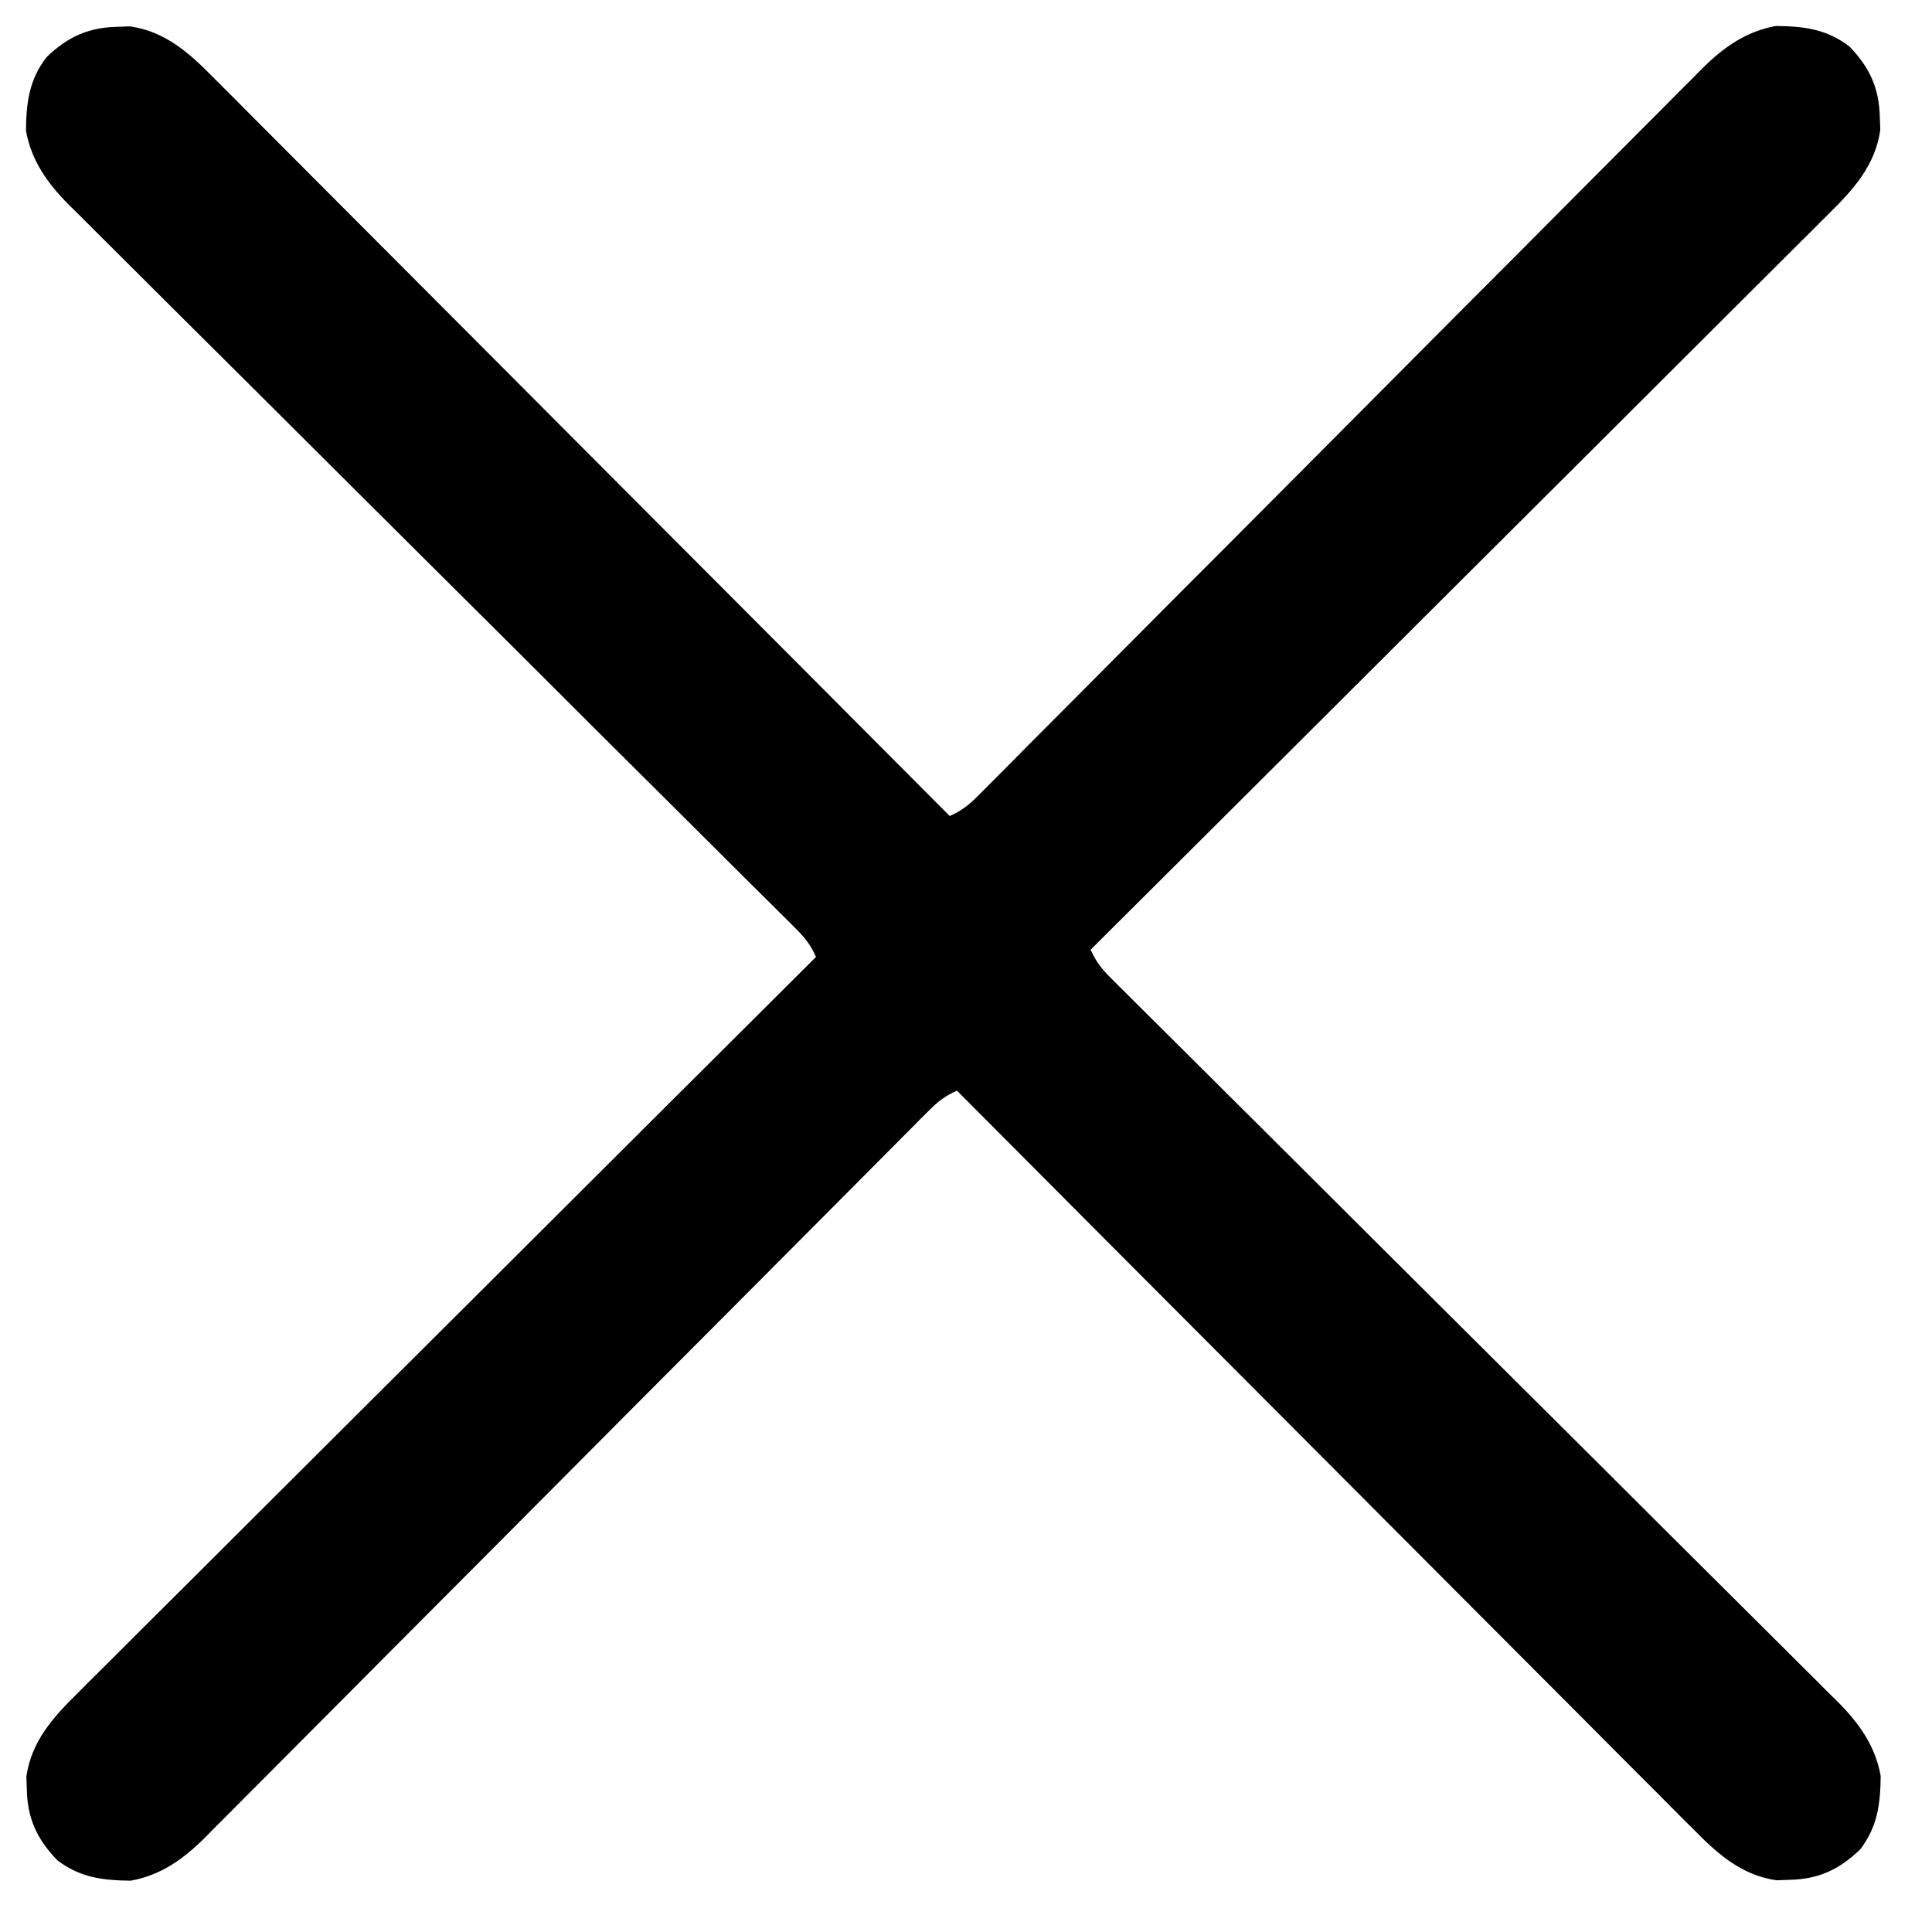 <svg width="25" height="25" viewBox="0 0 25 25" fill="none" xmlns="http://www.w3.org/2000/svg">
<path d="M1.521 0.347C1.574 0.345 1.628 0.343 1.682 0.341C2.14 0.407 2.451 0.687 2.765 1.007C2.806 1.048 2.847 1.089 2.889 1.131C3.002 1.243 3.115 1.356 3.227 1.47C3.348 1.592 3.47 1.714 3.592 1.836C3.803 2.047 4.014 2.258 4.224 2.47C4.528 2.776 4.833 3.081 5.138 3.386C5.633 3.881 6.127 4.377 6.621 4.873C7.1 5.355 7.58 5.836 8.06 6.317C8.09 6.347 8.119 6.377 8.15 6.407C8.299 6.556 8.447 6.705 8.596 6.854C9.828 8.088 11.059 9.324 12.289 10.559C12.438 10.494 12.538 10.416 12.652 10.301C12.686 10.267 12.721 10.232 12.756 10.197C12.794 10.159 12.831 10.121 12.87 10.082C12.91 10.041 12.95 10.001 12.992 9.96C13.103 9.848 13.214 9.736 13.325 9.624C13.445 9.504 13.565 9.383 13.685 9.263C13.893 9.054 14.101 8.845 14.309 8.636C14.637 8.306 14.966 7.975 15.295 7.645C15.408 7.533 15.521 7.42 15.633 7.307C15.661 7.278 15.69 7.25 15.719 7.221C16.039 6.9 16.359 6.578 16.679 6.257C16.709 6.227 16.738 6.198 16.768 6.168C17.242 5.692 17.716 5.216 18.19 4.739C18.676 4.25 19.163 3.761 19.651 3.273C19.951 2.972 20.252 2.67 20.551 2.368C20.757 2.161 20.963 1.955 21.169 1.748C21.288 1.629 21.407 1.51 21.525 1.391C21.653 1.261 21.782 1.132 21.912 1.003C21.949 0.965 21.985 0.927 22.024 0.889C22.301 0.614 22.591 0.406 22.981 0.336C23.344 0.34 23.636 0.376 23.931 0.601C24.193 0.872 24.318 1.142 24.325 1.521C24.327 1.574 24.329 1.628 24.331 1.682C24.265 2.14 23.985 2.451 23.665 2.765C23.604 2.827 23.604 2.827 23.541 2.889C23.428 3.002 23.315 3.115 23.202 3.227C23.08 3.348 22.958 3.47 22.836 3.592C22.625 3.803 22.414 4.014 22.202 4.224C21.896 4.528 21.591 4.833 21.286 5.138C20.791 5.633 20.295 6.127 19.799 6.621C19.317 7.1 18.836 7.58 18.355 8.06C18.325 8.09 18.295 8.119 18.265 8.15C18.116 8.299 17.967 8.447 17.818 8.596C16.584 9.828 15.348 11.059 14.113 12.289C14.178 12.438 14.256 12.538 14.371 12.652C14.405 12.686 14.44 12.721 14.475 12.756C14.513 12.794 14.551 12.831 14.59 12.87C14.63 12.91 14.671 12.95 14.712 12.992C14.824 13.103 14.936 13.214 15.047 13.325C15.168 13.445 15.289 13.565 15.409 13.685C15.618 13.893 15.827 14.101 16.036 14.309C16.366 14.637 16.696 14.966 17.026 15.295C17.139 15.408 17.252 15.521 17.365 15.633C17.393 15.661 17.422 15.69 17.451 15.719C17.772 16.039 18.094 16.359 18.415 16.679C18.459 16.723 18.459 16.723 18.504 16.768C18.98 17.242 19.456 17.716 19.933 18.19C20.422 18.676 20.911 19.163 21.399 19.651C21.7 19.951 22.002 20.252 22.303 20.551C22.511 20.757 22.717 20.963 22.924 21.169C23.042 21.288 23.162 21.407 23.281 21.525C23.411 21.653 23.54 21.782 23.669 21.912C23.707 21.949 23.744 21.985 23.783 22.024C24.058 22.301 24.266 22.591 24.336 22.981C24.332 23.344 24.296 23.636 24.071 23.931C23.8 24.193 23.53 24.318 23.151 24.325C23.097 24.327 23.044 24.329 22.989 24.331C22.531 24.265 22.221 23.985 21.907 23.665C21.866 23.624 21.825 23.583 21.782 23.541C21.67 23.428 21.557 23.315 21.445 23.202C21.324 23.08 21.201 22.958 21.079 22.836C20.868 22.625 20.658 22.414 20.448 22.202C20.143 21.896 19.839 21.591 19.534 21.286C19.039 20.791 18.545 20.295 18.051 19.799C17.572 19.317 17.092 18.836 16.612 18.355C16.582 18.325 16.552 18.295 16.522 18.265C16.373 18.116 16.225 17.967 16.076 17.818C14.844 16.584 13.613 15.348 12.383 14.113C12.234 14.178 12.134 14.256 12.02 14.371C11.986 14.405 11.951 14.44 11.915 14.475C11.859 14.532 11.859 14.532 11.802 14.59C11.762 14.63 11.722 14.671 11.68 14.712C11.569 14.824 11.458 14.936 11.347 15.047C11.227 15.168 11.107 15.289 10.987 15.409C10.779 15.618 10.571 15.827 10.363 16.036C10.035 16.366 9.706 16.696 9.377 17.026C9.264 17.139 9.151 17.252 9.039 17.365C9.011 17.393 8.982 17.422 8.953 17.451C8.633 17.772 8.313 18.094 7.992 18.415C7.963 18.445 7.934 18.474 7.904 18.504C7.43 18.98 6.956 19.456 6.482 19.933C5.995 20.422 5.508 20.911 5.021 21.399C4.721 21.7 4.42 22.002 4.121 22.303C3.915 22.511 3.709 22.717 3.503 22.924C3.384 23.042 3.265 23.162 3.147 23.281C3.019 23.411 2.889 23.54 2.76 23.669C2.723 23.707 2.686 23.744 2.648 23.783C2.371 24.058 2.081 24.266 1.691 24.336C1.328 24.332 1.035 24.296 0.741 24.071C0.479 23.8 0.354 23.53 0.347 23.151C0.345 23.097 0.343 23.044 0.341 22.989C0.407 22.531 0.687 22.221 1.007 21.907C1.048 21.866 1.089 21.825 1.131 21.782C1.243 21.67 1.356 21.557 1.47 21.445C1.592 21.324 1.714 21.201 1.836 21.079C2.047 20.868 2.258 20.658 2.47 20.448C2.776 20.143 3.081 19.839 3.386 19.534C3.881 19.039 4.377 18.545 4.873 18.051C5.355 17.572 5.836 17.092 6.317 16.612C6.347 16.582 6.377 16.552 6.407 16.522C6.556 16.373 6.705 16.225 6.854 16.076C8.088 14.844 9.324 13.613 10.559 12.383C10.494 12.234 10.416 12.134 10.301 12.02C10.267 11.986 10.232 11.951 10.197 11.915C10.159 11.878 10.121 11.841 10.082 11.802C10.041 11.762 10.001 11.722 9.96 11.68C9.848 11.569 9.736 11.458 9.624 11.347C9.504 11.227 9.383 11.107 9.263 10.987C9.054 10.779 8.845 10.571 8.636 10.363C8.306 10.035 7.975 9.706 7.645 9.377C7.533 9.264 7.42 9.151 7.307 9.039C7.278 9.011 7.25 8.982 7.221 8.953C6.9 8.633 6.578 8.313 6.257 7.992C6.227 7.963 6.198 7.934 6.168 7.904C5.692 7.43 5.216 6.956 4.739 6.482C4.25 5.995 3.761 5.508 3.273 5.021C2.972 4.721 2.67 4.42 2.368 4.121C2.161 3.915 1.955 3.709 1.748 3.503C1.629 3.384 1.51 3.265 1.391 3.147C1.261 3.019 1.132 2.889 1.003 2.76C0.946 2.705 0.946 2.705 0.889 2.648C0.614 2.371 0.406 2.081 0.336 1.691C0.34 1.328 0.376 1.035 0.601 0.741C0.872 0.479 1.142 0.354 1.521 0.347Z" fill="black"/>
</svg>
